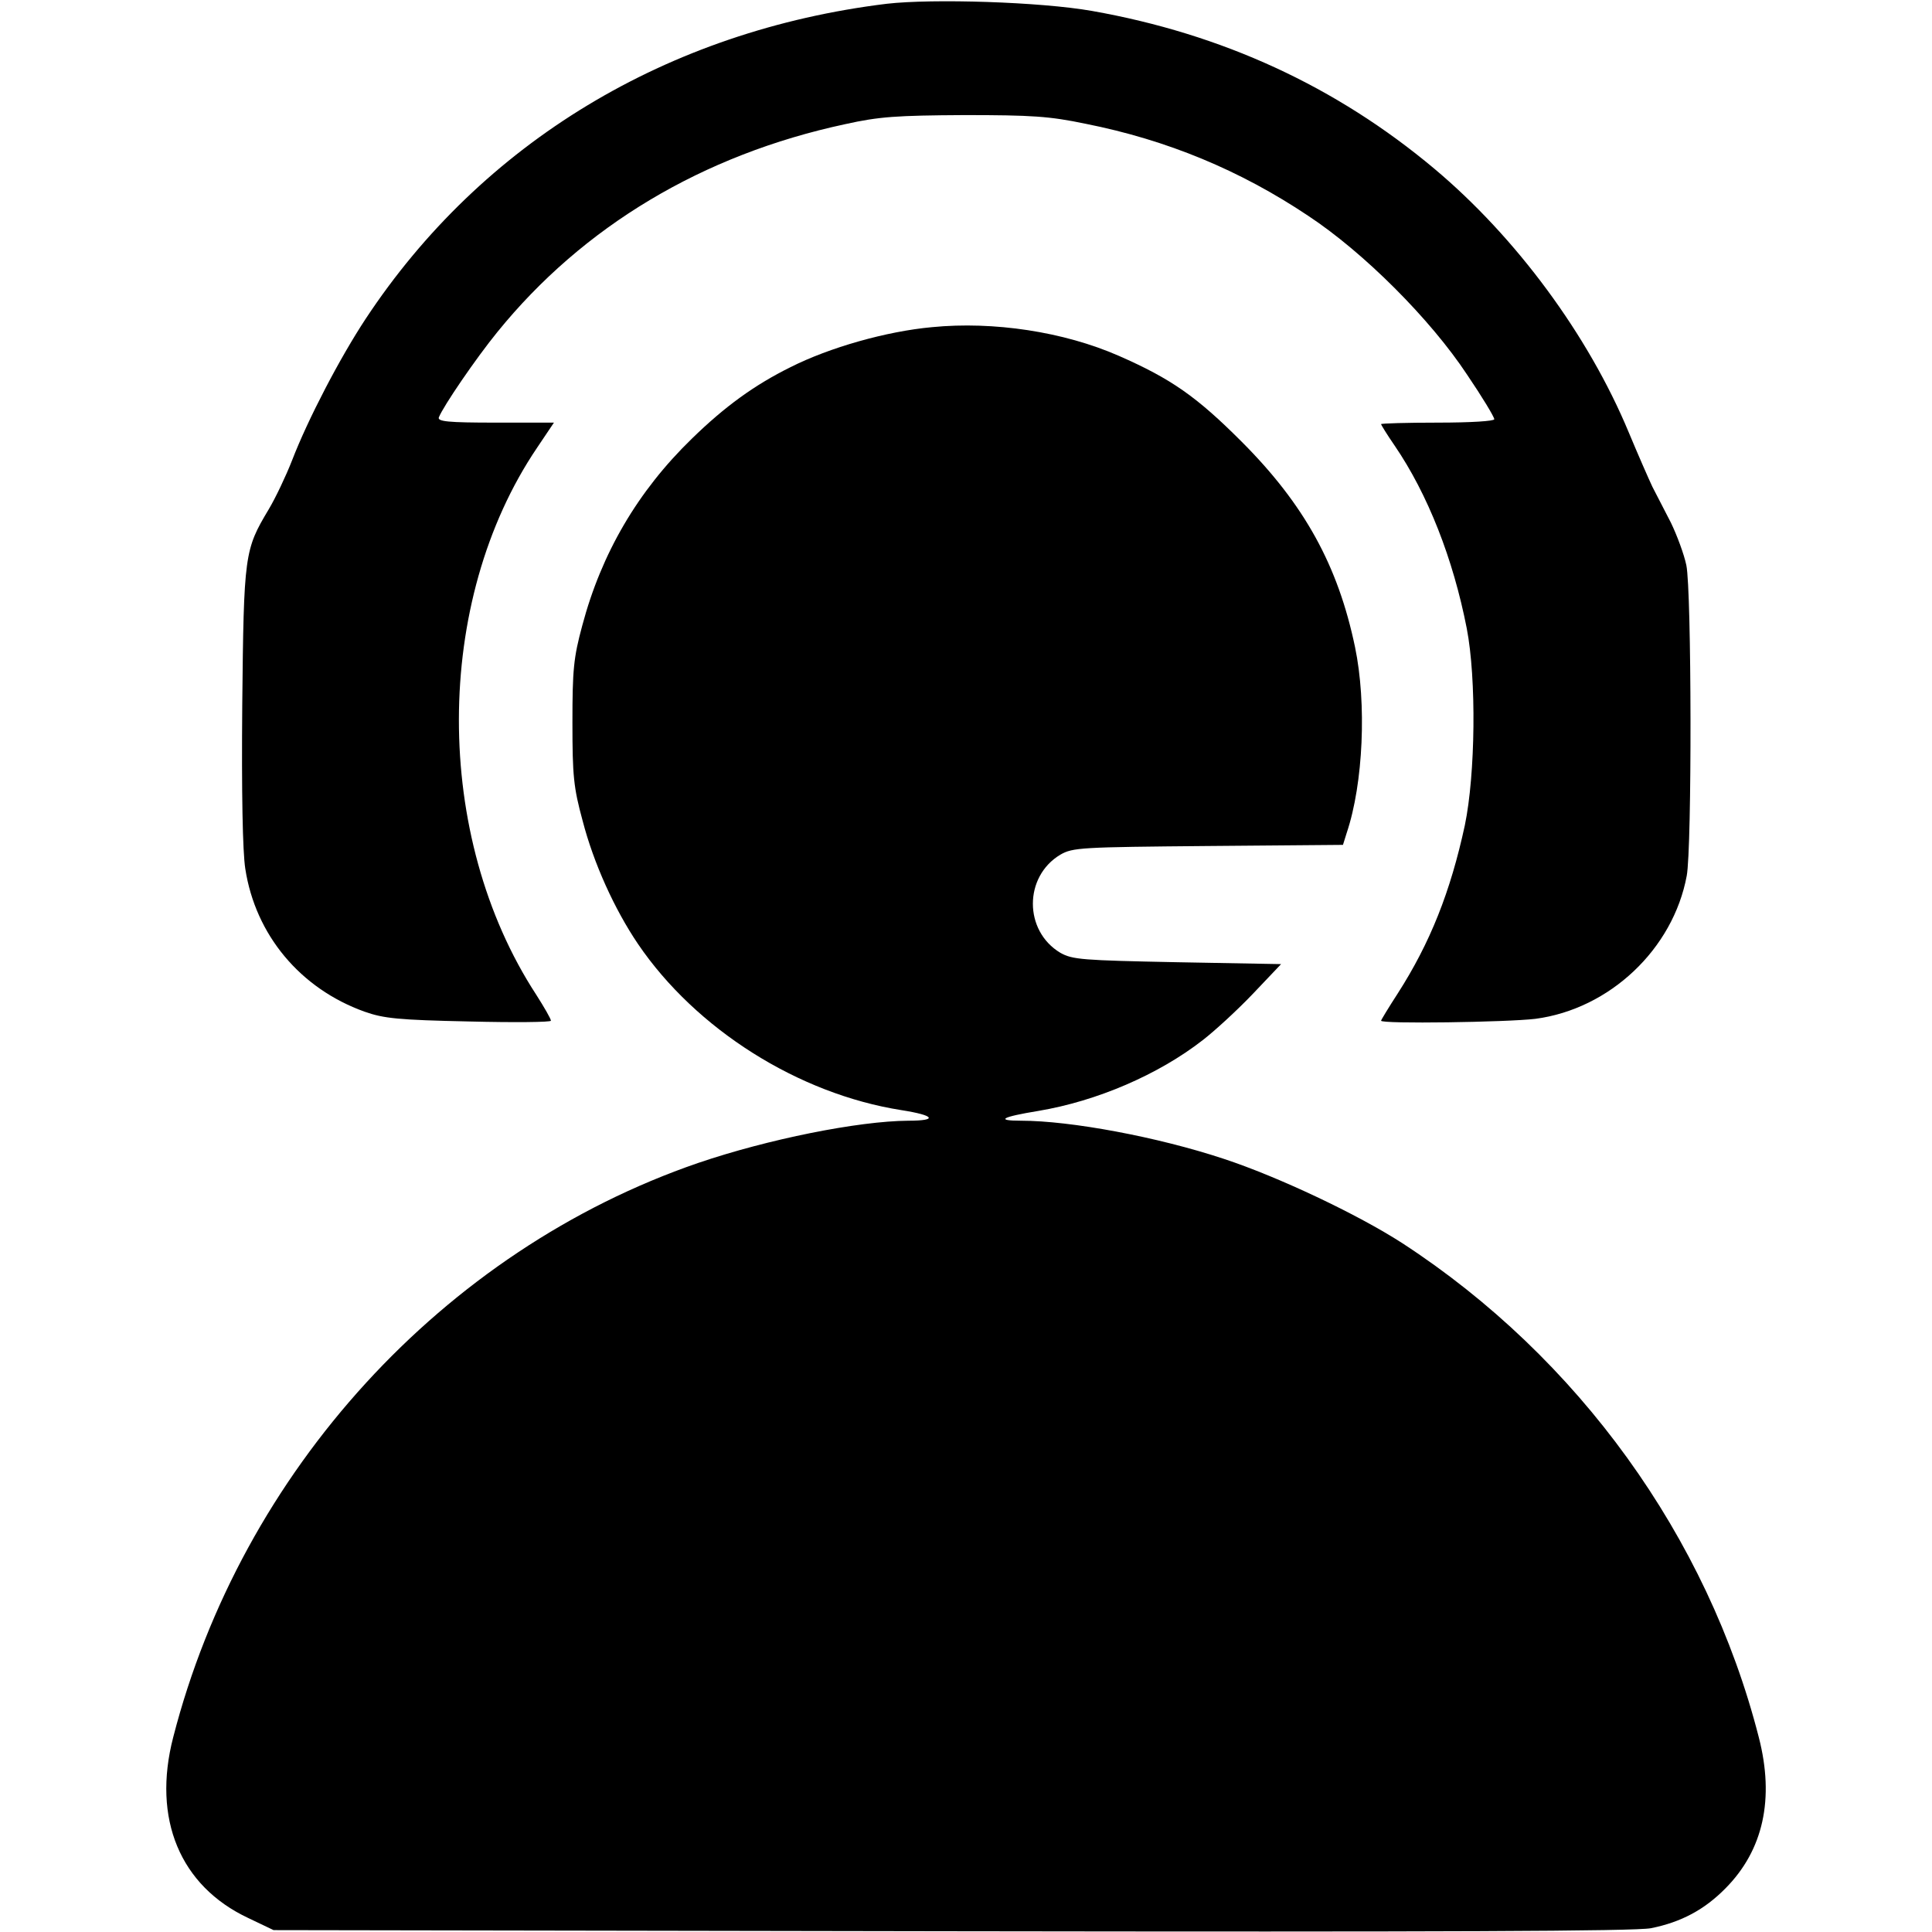 <?xml version="1.0" standalone="no"?>
<!DOCTYPE svg PUBLIC "-//W3C//DTD SVG 20010904//EN"
 "http://www.w3.org/TR/2001/REC-SVG-20010904/DTD/svg10.dtd">
<svg version="1.0" xmlns="http://www.w3.org/2000/svg"
 width="512pt" height="512pt" viewBox="0 0 512 512"
 preserveAspectRatio="xMidYMid meet">

<g transform="translate(0,512) scale(0.1,-0.1)"
fill="#000000" stroke="none">
<path d="M2350 5110 c-581 -71 -1073 -368 -1381 -835 -68 -103 -153 -266 -195
-375 -16 -41 -44 -100 -62 -130 -64 -107 -66 -118 -70 -518 -2 -234 1 -389 8
-434 27 -176 146 -318 316 -379 51 -18 89 -22 277 -26 119 -3 217 -2 217 2 0
5 -18 36 -39 69 -274 420 -273 1042 2 1449 l45 67 -155 0 c-126 0 -154 3 -150
14 12 30 98 156 155 226 227 280 544 470 922 551 90 20 136 23 315 24 180 0
226 -3 322 -23 216 -43 409 -123 590 -244 147 -97 324 -274 421 -421 40 -59
72 -112 72 -118 0 -5 -62 -9 -150 -9 -82 0 -150 -2 -150 -4 0 -2 16 -28 36
-57 88 -129 155 -300 191 -484 26 -134 23 -387 -5 -522 -38 -176 -92 -312
-178 -446 -24 -37 -44 -70 -44 -72 0 -9 334 -4 409 5 197 26 365 185 401 379
14 74 13 756 -1 823 -6 29 -25 80 -41 113 -17 33 -39 76 -49 95 -9 19 -38 85
-63 145 -107 257 -298 516 -515 698 -260 218 -562 357 -907 418 -136 24 -422
33 -544 19z"/>
<path d="M2470 4253 c-121 -11 -272 -54 -375 -106 -95 -47 -174 -104 -262
-190 -143 -139 -239 -303 -290 -495 -23 -85 -26 -117 -26 -257 0 -141 3 -172
27 -260 29 -112 84 -234 147 -327 153 -225 424 -397 698 -440 89 -14 97 -28
18 -28 -133 -1 -372 -49 -557 -112 -675 -232 -1210 -817 -1391 -1522 -56 -216
18 -394 199 -479 l67 -32 1795 -3 c1313 -2 1811 0 1855 8 80 16 142 49 198
106 100 101 130 237 88 400 -136 532 -479 1006 -944 1309 -119 77 -331 177
-474 224 -175 58 -406 101 -537 101 -69 0 -52 10 46 26 155 26 318 96 436 188
31 24 91 79 132 122 l75 79 -275 5 c-253 5 -278 7 -310 25 -97 58 -97 202 0
260 33 19 54 20 392 23 l357 3 10 32 c44 131 53 343 22 492 -45 216 -134 378
-301 545 -119 119 -186 166 -325 227 -146 64 -332 92 -495 76z"/>
</g>
</svg>
